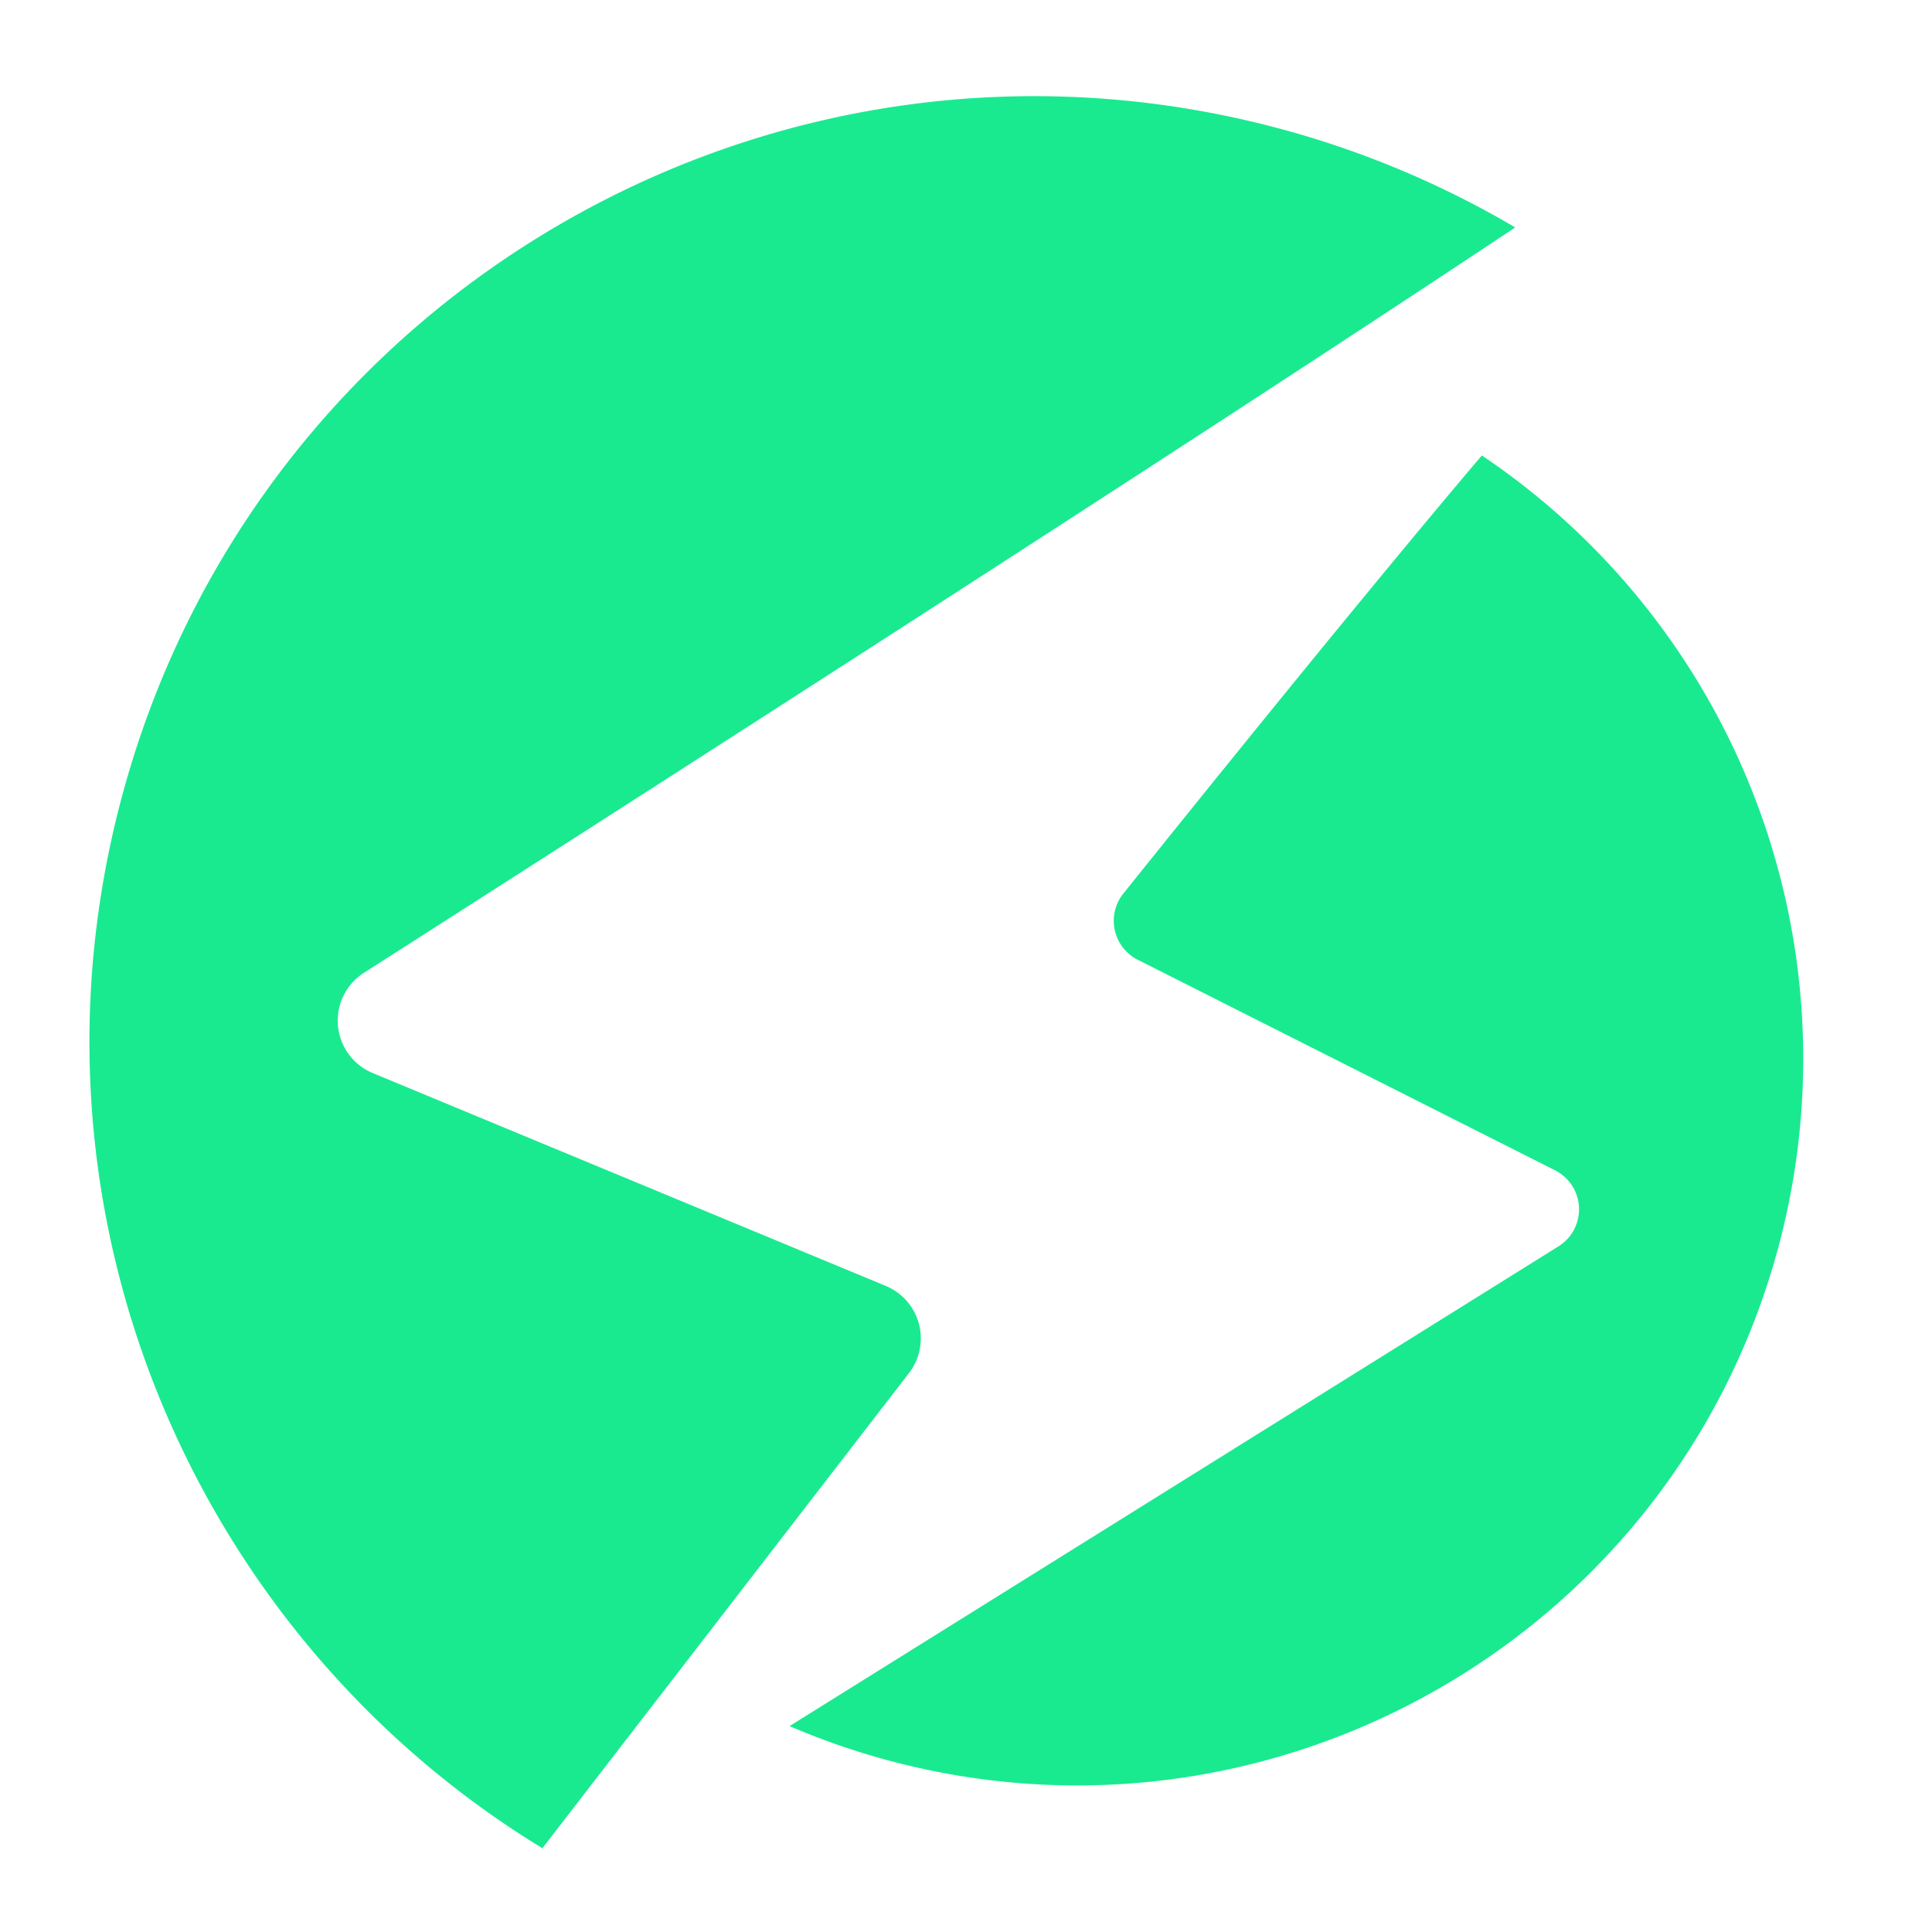 <svg width="32" height="32" viewBox="0 0 500 500" xmlns="http://www.w3.org/2000/svg">
  <path d="M229.27,332.81,96.52,277.73a14.69,14.69,0,0,1-2.29-26C153.26,214,308,114.88,392.14,58.86a244.73,244.73,0,0,0-59.78-25.25C202.09-2,67.56,74.64,31.89,204.92,2.43,312.52,49.63,423,140.37,478.32l94.9-123A14.7,14.7,0,0,0,229.27,332.81Z" fill="#19ea90" />
  <path d="M460,323.65a188.11,188.11,0,0,0-76.5-205.78c-31,36.55-74.43,90.5-92.77,113.37a11.29,11.29,0,0,0,3.72,17.15l108,54.49a11.3,11.3,0,0,1,.89,19.67l-199,124.16A188.79,188.79,0,0,0,229,455.35C329.16,482.77,432.58,423.81,460,323.65Z" fill="#19ea90" />
</svg>
